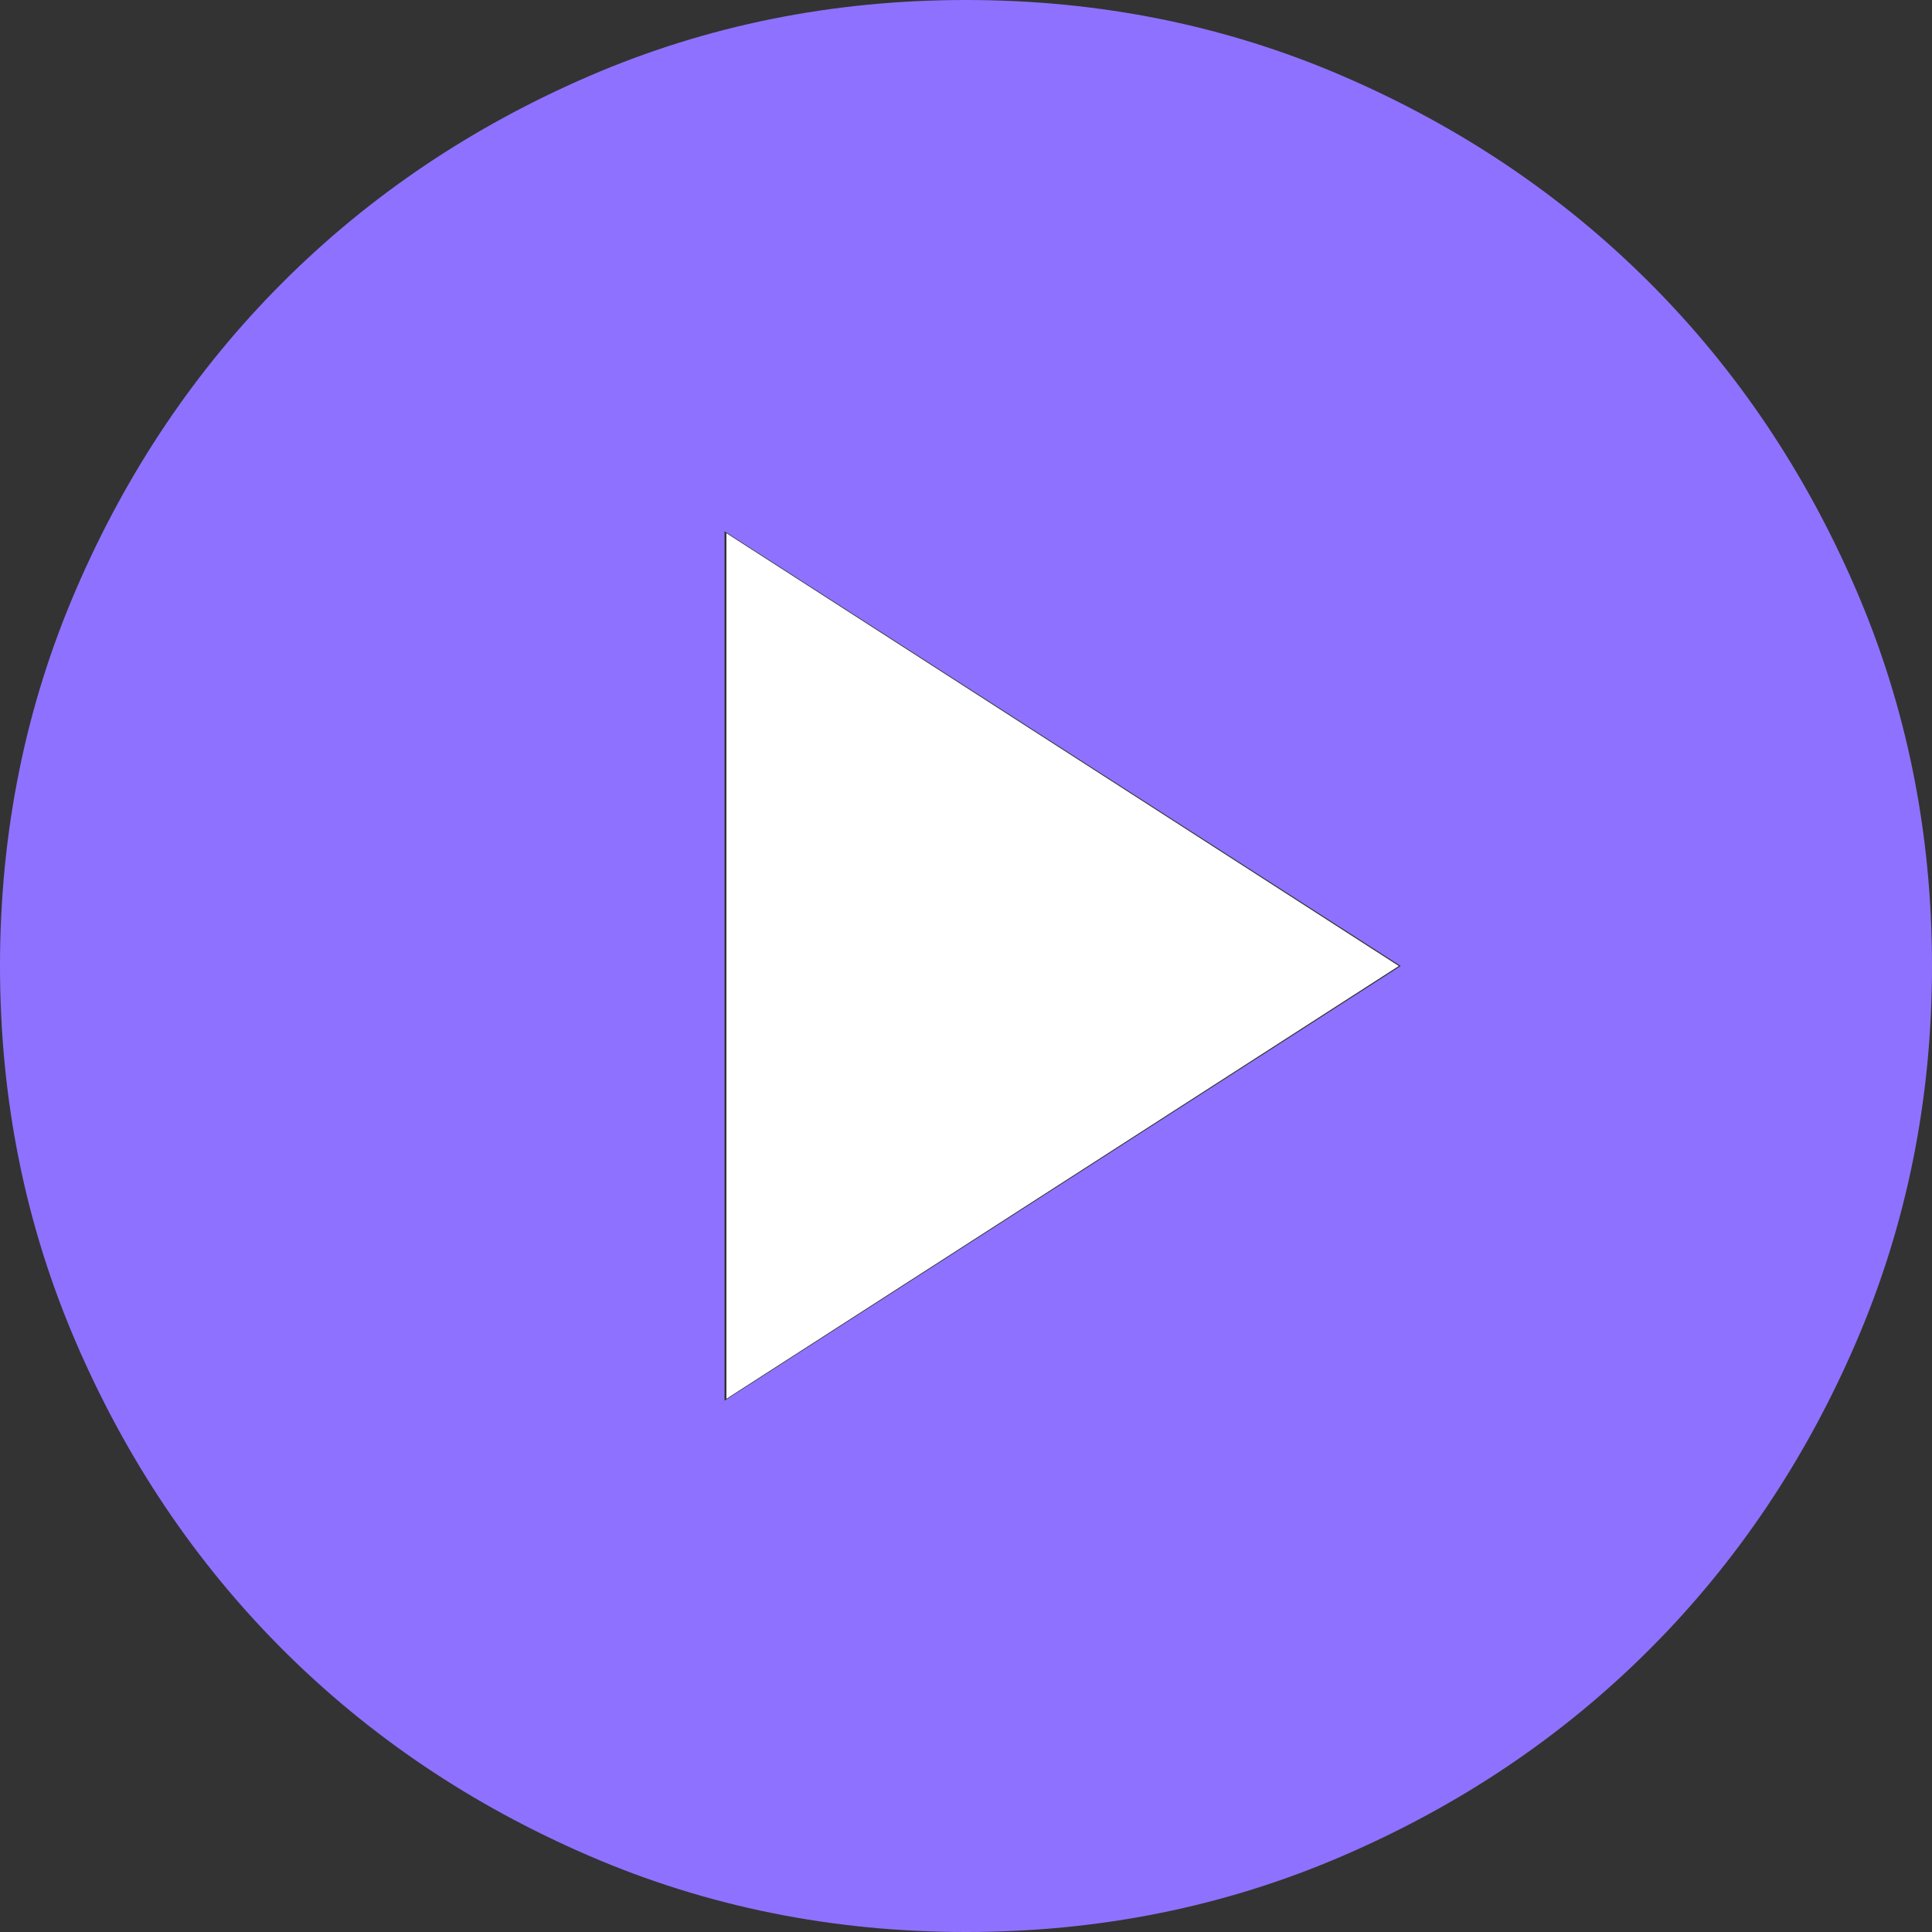 <svg xmlns="http://www.w3.org/2000/svg" width="125" height="125" viewBox="0 0 125 125" fill="none"><rect x="0" y="0" width="125" height="125" fill="#333333" stroke="none"/><g clip-path="url(#clip0_1318_3009)"><path d="M46.875 90.625L90.625 62.5L46.875 34.375V90.625ZM62.5 125C53.854 125 45.729 123.358 38.125 120.075C30.521 116.796 23.906 112.344 18.281 106.719C12.656 101.094 8.204 94.479 4.925 86.875C1.642 79.271 0 71.146 0 62.5C0 53.854 1.642 45.729 4.925 38.125C8.204 30.521 12.656 23.906 18.281 18.281C23.906 12.656 30.521 8.202 38.125 4.919C45.729 1.64 53.854 0 62.5 0C71.146 0 79.271 1.64 86.875 4.919C94.479 8.202 101.094 12.656 106.719 18.281C112.344 23.906 116.796 30.521 120.075 38.125C123.358 45.729 125 53.854 125 62.5C125 71.146 123.358 79.271 120.075 86.875C116.796 94.479 112.344 101.094 106.719 106.719C101.094 112.344 94.479 116.796 86.875 120.075C79.271 123.358 71.146 125 62.5 125Z" fill="#8F71FF"></path><path d="M47 90.5V34.5L90.5 62.5L47 90.5Z" fill="white"></path></g><defs><clipPath id="clip0_1318_3009"><rect width="125" height="125" fill="white"></rect></clipPath></defs></svg>